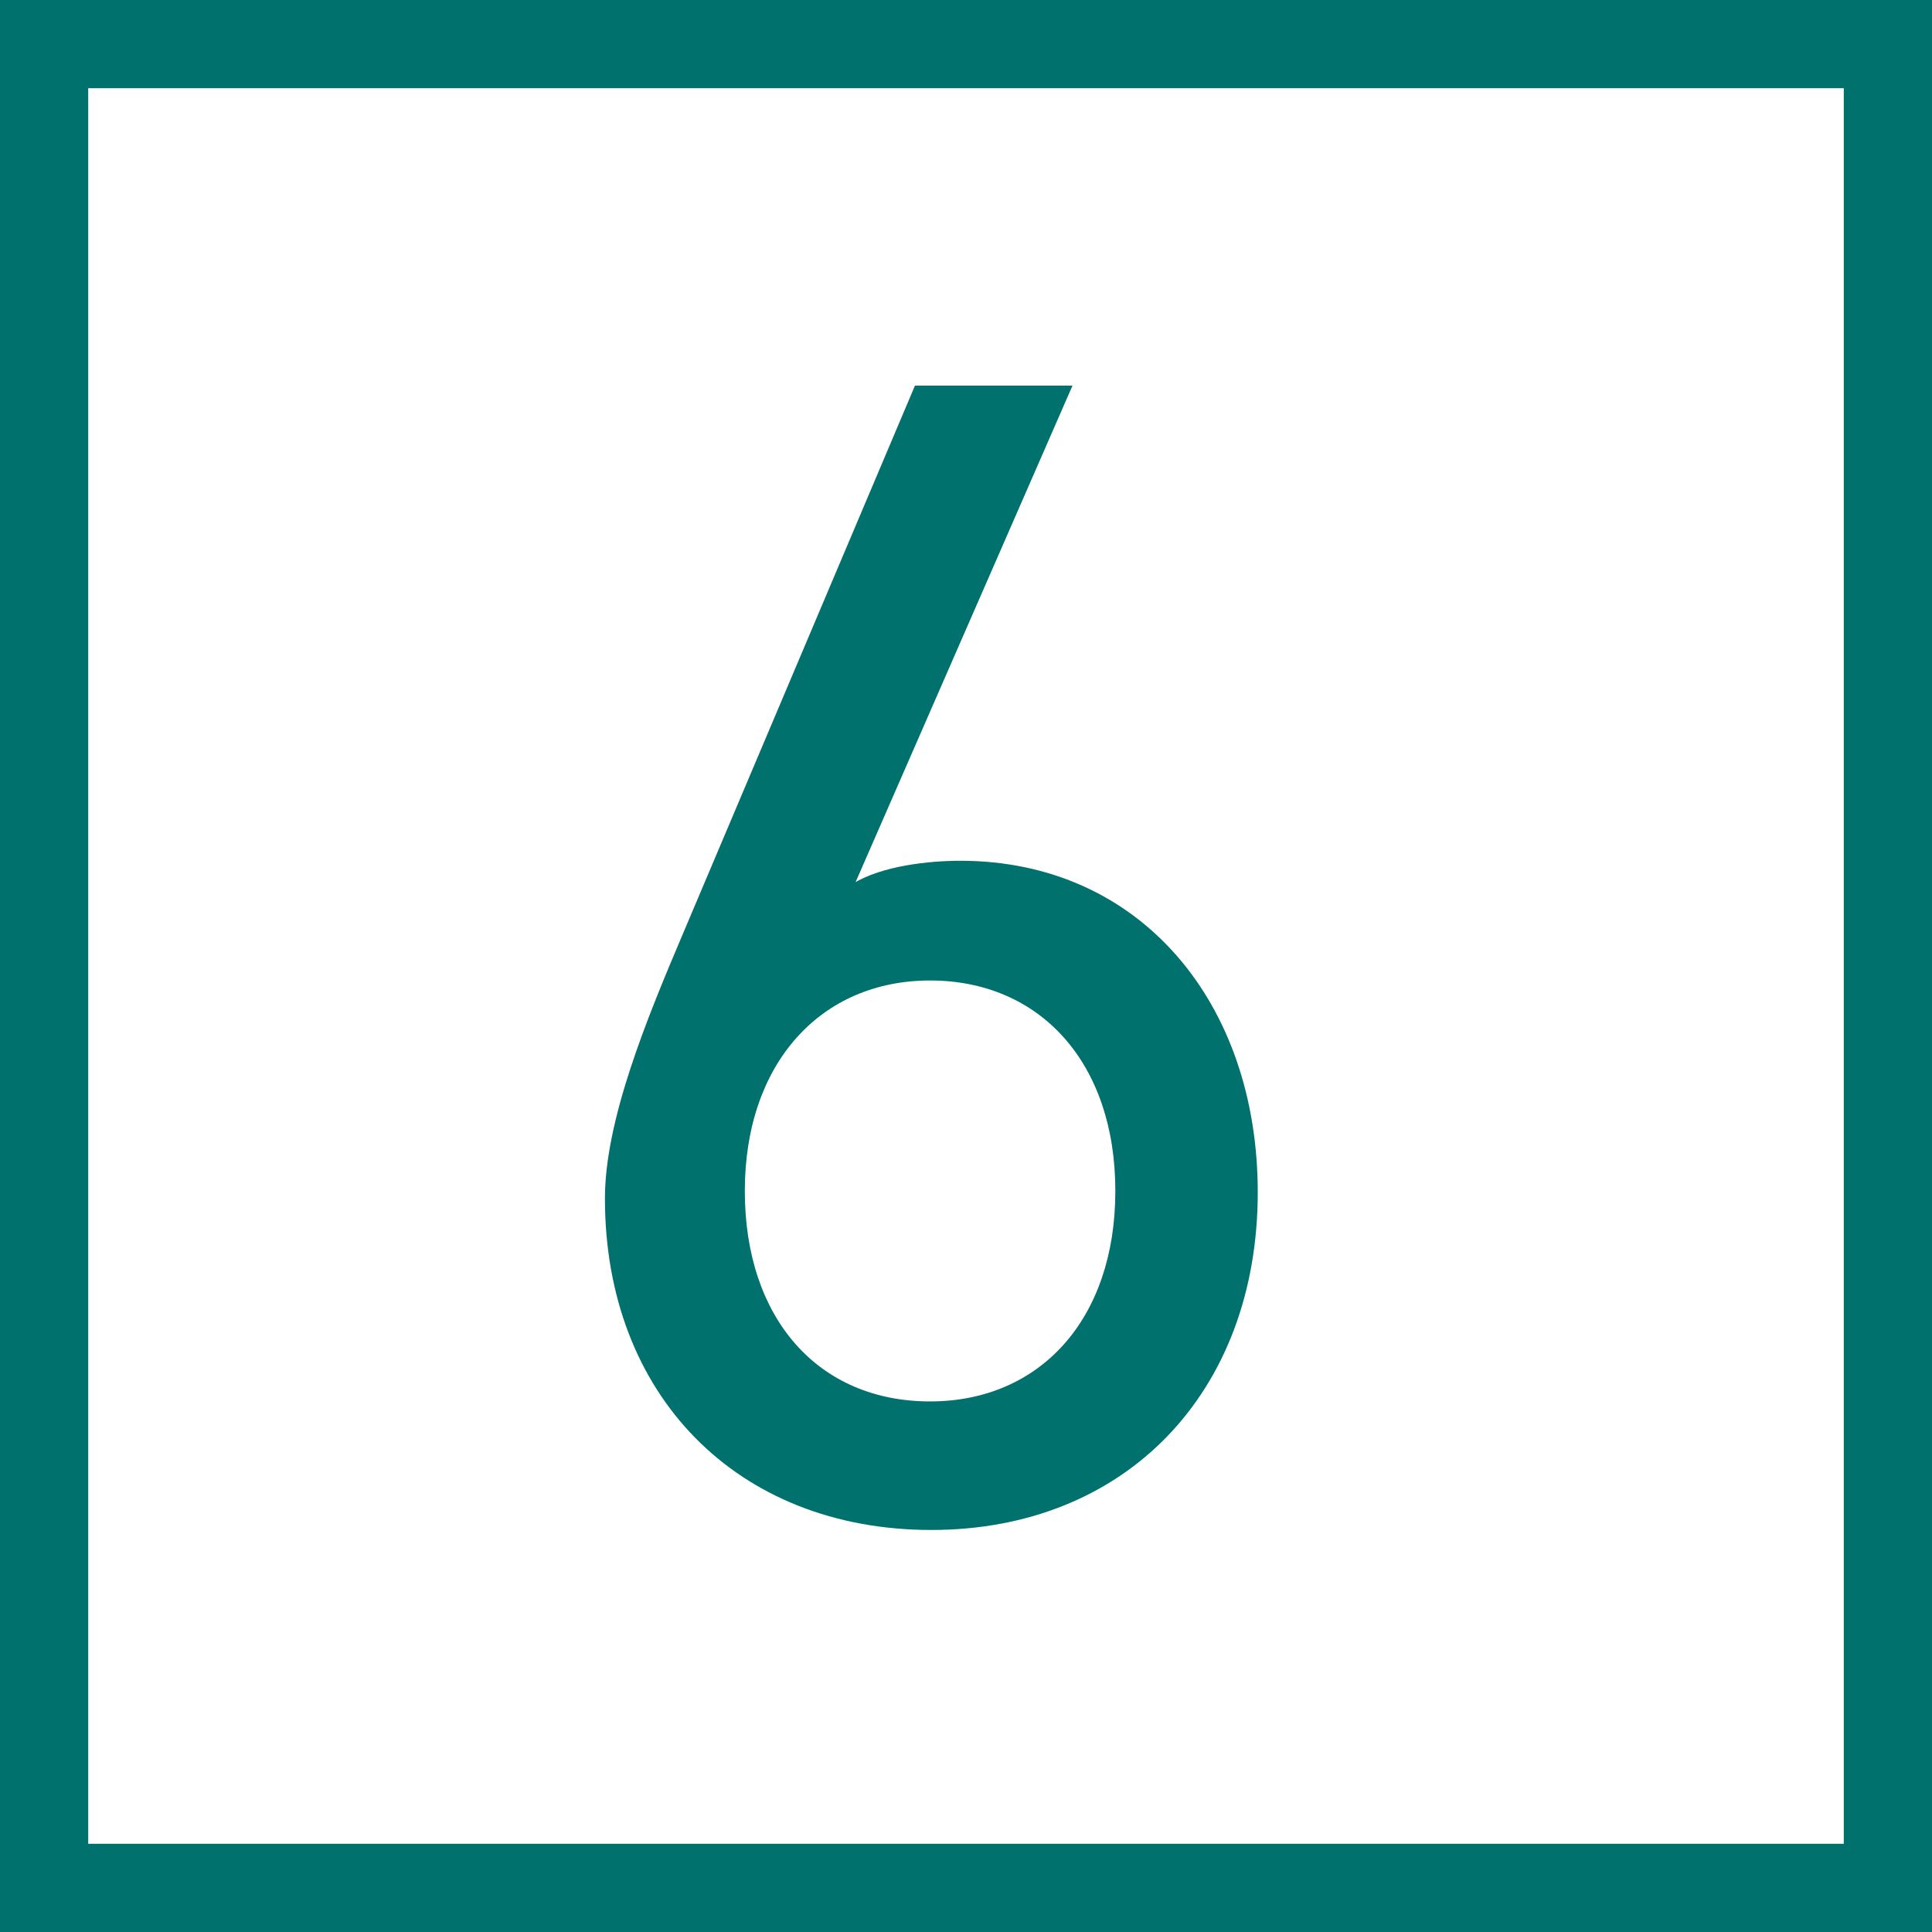 <?xml version="1.0" encoding="UTF-8"?><svg id="_イヤー_2" xmlns="http://www.w3.org/2000/svg" viewBox="0 0 15.33 15.33"><rect x="0" y="0" width="15.33" height="15.33" fill="#333333" stroke="none"/><defs><style>.cls-1{fill:#00716c;}.cls-2{fill:#fff;}.cls-3{fill:none;stroke:#00716c;stroke-width:.7px;}</style></defs><g id="chart"><rect class="cls-2" x=".35" y=".35" width="14.63" height="14.63"/><path class="cls-1" d="M6.77,7.01c.23-.14,.6-.18,.85-.18,1.43,0,2.36,1.13,2.36,2.63,0,1.59-1.05,2.68-2.59,2.68s-2.59-1.07-2.59-2.63c0-.62,.33-1.42,.61-2.08l1.85-4.37h1.25l-1.73,3.96Zm.61,4.11c.87,0,1.47-.65,1.47-1.67s-.6-1.67-1.47-1.67-1.47,.66-1.47,1.67,.58,1.67,1.47,1.67Z"/><rect class="cls-3" x=".35" y=".35" width="14.63" height="14.63"/></g></svg>